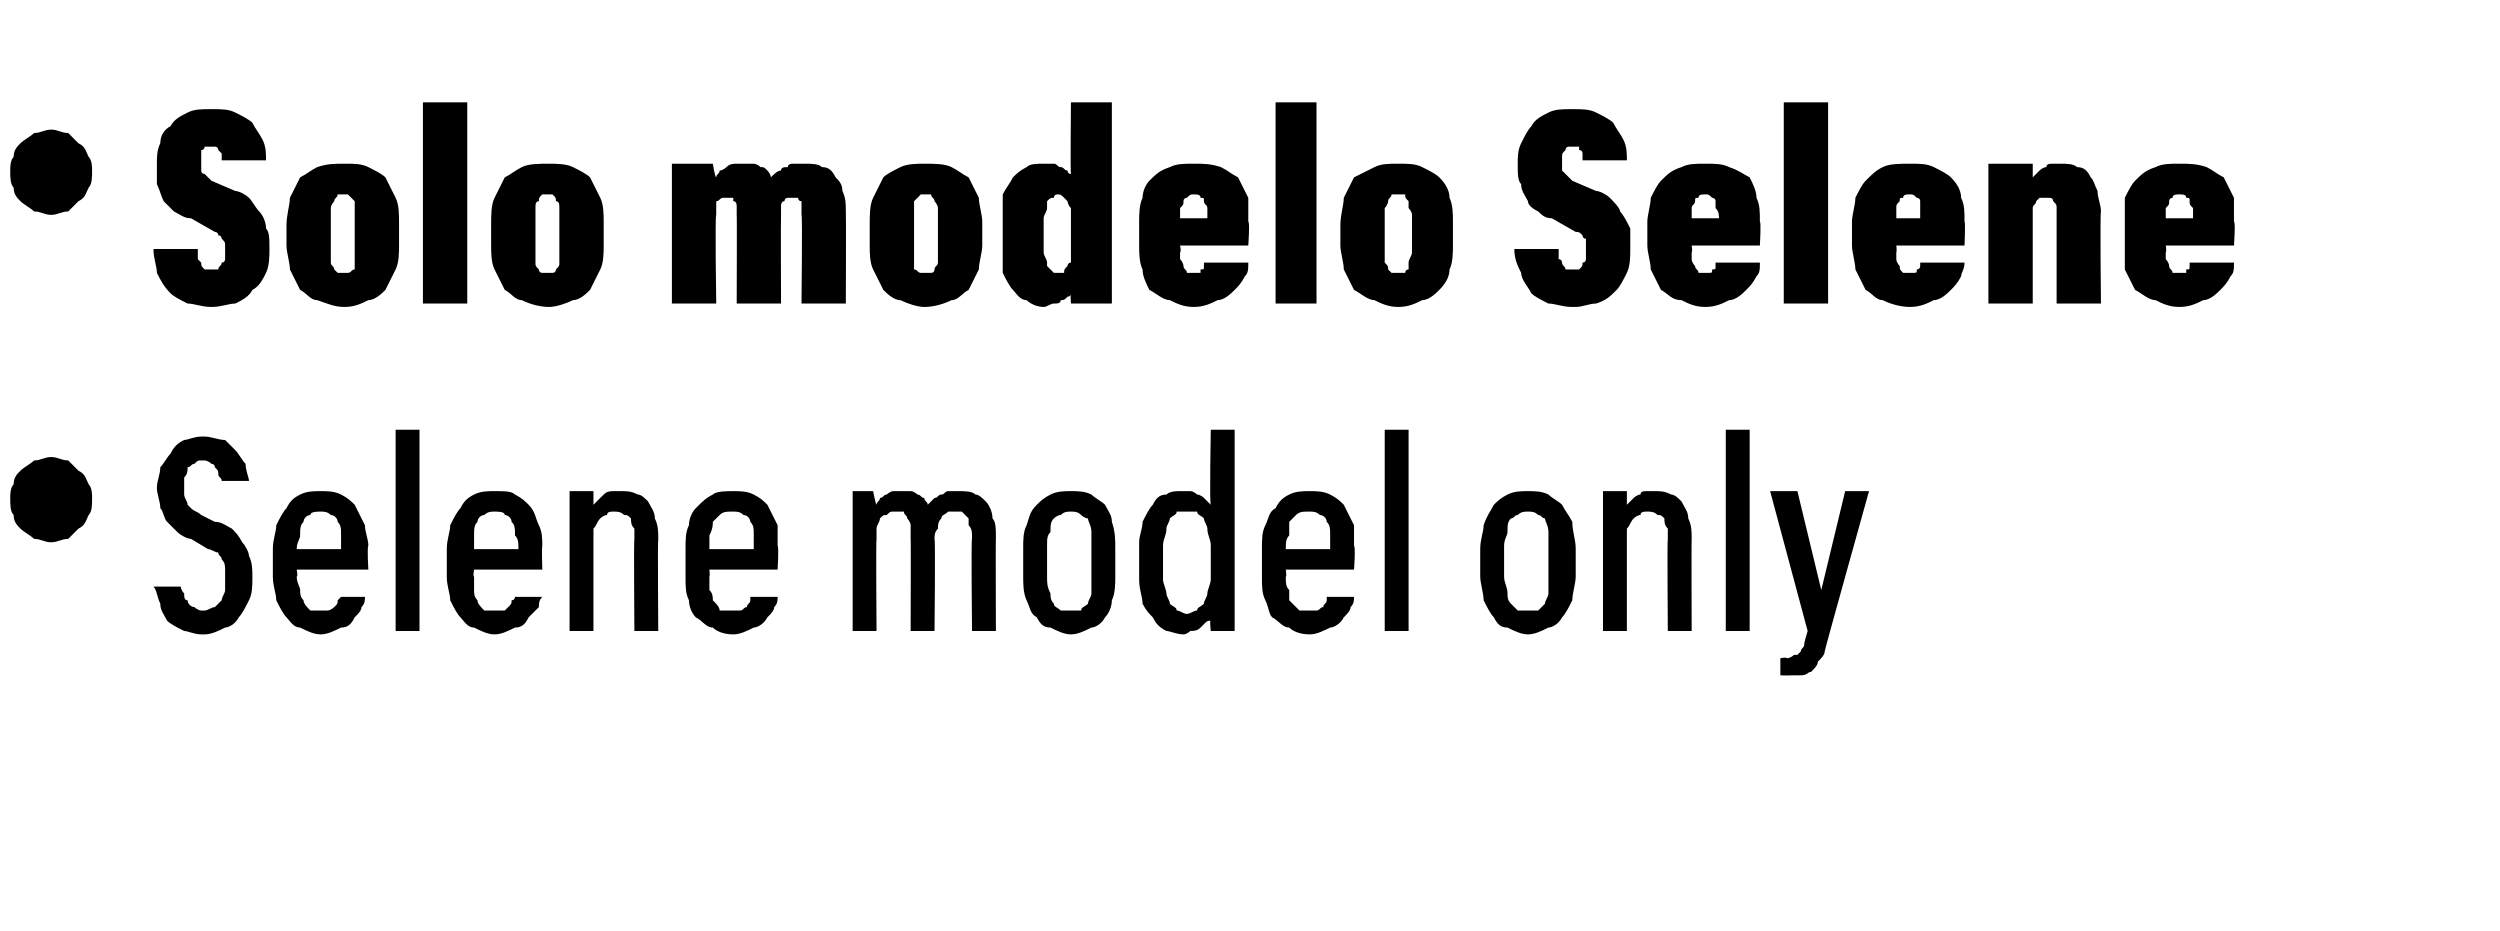 <?xml version="1.0" standalone="no"?>
<!DOCTYPE svg PUBLIC "-//W3C//DTD SVG 1.1//EN" "http://www.w3.org/Graphics/SVG/1.1/DTD/svg11.dtd">
<svg xmlns="http://www.w3.org/2000/svg" version="1.1" width="73.3px" height="27.3px" viewBox="0 -3 73.3 27.3" style="top:-3px">
  <desc>• Solo modelo Selene • Selene model only</desc>
  <defs/>
  <g id="Polygon469912">
    <path d="M 9.4 15.6 C 9.6 15.6 9.8 15.5 10 15.4 C 10.2 15.4 10.3 15.3 10.4 15.1 C 10.5 15 10.6 14.9 10.6 14.8 C 10.7 14.7 10.7 14.6 10.7 14.5 C 10.7 14.5 10 14.5 10 14.5 C 10 14.5 9.9 14.6 9.9 14.6 C 9.9 14.7 9.9 14.7 9.8 14.8 C 9.8 14.8 9.7 14.9 9.6 14.9 C 9.6 14.9 9.5 14.9 9.4 14.9 C 9.3 14.9 9.2 14.9 9.1 14.9 C 9 14.8 8.9 14.7 8.9 14.6 C 8.8 14.5 8.8 14.4 8.8 14.3 C 8.8 14.2 8.7 14.1 8.7 13.9 C 8.74 13.92 8.7 13.7 8.7 13.7 L 10.8 13.7 C 10.8 13.7 10.76 13.05 10.8 13 C 10.8 12.8 10.7 12.6 10.7 12.4 C 10.6 12.2 10.5 12 10.4 11.8 C 10.3 11.7 10.2 11.6 10 11.5 C 9.8 11.4 9.6 11.4 9.4 11.4 C 9.2 11.4 9 11.4 8.8 11.5 C 8.6 11.6 8.5 11.7 8.4 11.9 C 8.3 12 8.2 12.2 8.1 12.4 C 8.1 12.6 8 12.8 8 13.1 C 8 13.1 8 13.9 8 13.9 C 8 14.2 8.1 14.4 8.1 14.6 C 8.2 14.8 8.3 15 8.4 15.1 C 8.5 15.2 8.6 15.4 8.8 15.4 C 9 15.5 9.2 15.6 9.4 15.6 Z M 10 13.1 C 10 13.1 8.7 13.1 8.7 13.1 C 8.7 12.9 8.8 12.8 8.8 12.7 C 8.8 12.5 8.8 12.4 8.9 12.3 C 8.9 12.2 9 12.1 9.1 12.1 C 9.1 12 9.3 12 9.4 12 C 9.5 12 9.6 12 9.7 12.1 C 9.8 12.1 9.9 12.2 9.9 12.3 C 10 12.4 10 12.5 10 12.7 C 10 12.8 10 12.9 10 13.1 Z M 11.6 15.5 L 12.3 15.5 L 12.3 9.6 L 11.6 9.6 L 11.6 15.5 Z M 14.5 15.6 C 14.7 15.6 14.9 15.5 15.1 15.4 C 15.3 15.4 15.4 15.3 15.5 15.1 C 15.6 15 15.7 14.9 15.8 14.8 C 15.8 14.7 15.8 14.6 15.9 14.5 C 15.9 14.5 15.1 14.5 15.1 14.5 C 15.1 14.5 15.1 14.6 15 14.6 C 15 14.7 15 14.7 14.9 14.8 C 14.9 14.8 14.8 14.9 14.8 14.9 C 14.7 14.9 14.6 14.9 14.5 14.9 C 14.4 14.9 14.3 14.9 14.2 14.9 C 14.1 14.8 14 14.7 14 14.6 C 13.9 14.5 13.9 14.4 13.9 14.3 C 13.9 14.2 13.9 14.1 13.9 13.9 C 13.86 13.92 13.9 13.7 13.9 13.7 L 15.9 13.7 C 15.9 13.7 15.88 13.05 15.9 13 C 15.9 12.8 15.9 12.6 15.8 12.4 C 15.7 12.2 15.7 12 15.5 11.8 C 15.4 11.7 15.3 11.6 15.1 11.5 C 15 11.4 14.8 11.4 14.5 11.4 C 14.3 11.4 14.1 11.4 13.9 11.5 C 13.7 11.6 13.6 11.7 13.5 11.9 C 13.4 12 13.3 12.2 13.2 12.4 C 13.2 12.6 13.1 12.8 13.1 13.1 C 13.1 13.1 13.1 13.9 13.1 13.9 C 13.1 14.2 13.2 14.4 13.2 14.6 C 13.3 14.8 13.4 15 13.5 15.1 C 13.6 15.2 13.7 15.4 13.9 15.4 C 14.1 15.5 14.3 15.6 14.5 15.6 Z M 15.2 13.1 C 15.2 13.1 13.9 13.1 13.9 13.1 C 13.9 12.9 13.9 12.8 13.9 12.7 C 13.9 12.5 13.9 12.4 14 12.3 C 14 12.2 14.1 12.1 14.2 12.1 C 14.3 12 14.4 12 14.5 12 C 14.6 12 14.8 12 14.8 12.1 C 14.9 12.1 15 12.2 15 12.3 C 15.1 12.4 15.1 12.5 15.1 12.7 C 15.2 12.8 15.2 12.9 15.2 13.1 Z M 16.7 15.5 L 17.4 15.5 C 17.4 15.5 17.4 12.91 17.4 12.9 C 17.4 12.8 17.4 12.6 17.4 12.5 C 17.5 12.4 17.5 12.3 17.6 12.2 C 17.6 12.2 17.7 12.1 17.8 12.1 C 17.8 12 17.9 12 18 12 C 18.1 12 18.2 12 18.3 12.1 C 18.4 12.1 18.4 12.1 18.5 12.2 C 18.5 12.3 18.5 12.4 18.6 12.5 C 18.6 12.6 18.6 12.7 18.6 12.8 C 18.58 12.79 18.6 15.5 18.6 15.5 L 19.3 15.5 C 19.3 15.5 19.28 12.79 19.3 12.8 C 19.3 12.6 19.3 12.4 19.2 12.2 C 19.2 12 19.1 11.9 19 11.7 C 18.9 11.6 18.8 11.5 18.7 11.5 C 18.5 11.4 18.4 11.4 18.2 11.4 C 18.1 11.4 18 11.4 18 11.4 C 17.9 11.4 17.8 11.4 17.7 11.5 C 17.7 11.5 17.6 11.6 17.6 11.6 C 17.5 11.7 17.5 11.7 17.4 11.8 C 17.4 11.81 17.4 11.4 17.4 11.4 L 16.7 11.4 L 16.7 15.5 Z M 21.5 15.6 C 21.7 15.6 21.9 15.5 22.1 15.4 C 22.2 15.4 22.4 15.3 22.5 15.1 C 22.6 15 22.7 14.9 22.7 14.8 C 22.8 14.7 22.8 14.6 22.8 14.5 C 22.8 14.5 22 14.5 22 14.5 C 22 14.5 22 14.6 22 14.6 C 22 14.7 21.9 14.7 21.9 14.8 C 21.8 14.8 21.8 14.9 21.7 14.9 C 21.7 14.9 21.6 14.9 21.5 14.9 C 21.3 14.9 21.2 14.9 21.1 14.9 C 21.1 14.8 21 14.7 20.9 14.6 C 20.9 14.5 20.9 14.4 20.8 14.3 C 20.8 14.2 20.8 14.1 20.8 13.9 C 20.82 13.92 20.8 13.7 20.8 13.7 L 22.8 13.7 C 22.8 13.7 22.84 13.05 22.8 13 C 22.8 12.8 22.8 12.6 22.8 12.4 C 22.7 12.2 22.6 12 22.5 11.8 C 22.4 11.7 22.3 11.6 22.1 11.5 C 21.9 11.4 21.7 11.4 21.5 11.4 C 21.3 11.4 21 11.4 20.9 11.5 C 20.7 11.6 20.6 11.7 20.4 11.9 C 20.3 12 20.2 12.2 20.2 12.4 C 20.1 12.6 20.1 12.8 20.1 13.1 C 20.1 13.1 20.1 13.9 20.1 13.9 C 20.1 14.2 20.1 14.4 20.2 14.6 C 20.2 14.8 20.3 15 20.4 15.1 C 20.6 15.2 20.7 15.4 20.9 15.4 C 21 15.5 21.2 15.6 21.5 15.6 Z M 22.1 13.1 C 22.1 13.1 20.8 13.1 20.8 13.1 C 20.8 12.9 20.8 12.8 20.8 12.7 C 20.9 12.5 20.9 12.4 20.9 12.3 C 21 12.2 21.1 12.1 21.1 12.1 C 21.2 12 21.3 12 21.5 12 C 21.6 12 21.7 12 21.8 12.1 C 21.9 12.1 22 12.2 22 12.3 C 22.1 12.4 22.1 12.5 22.1 12.7 C 22.1 12.8 22.1 12.9 22.1 13.1 Z M 25 15.5 L 25.7 15.5 C 25.7 15.5 25.68 12.85 25.7 12.8 C 25.7 12.7 25.7 12.6 25.7 12.5 C 25.7 12.4 25.8 12.3 25.8 12.2 C 25.9 12.1 25.9 12.1 26 12.1 C 26.1 12 26.1 12 26.2 12 C 26.3 12 26.4 12 26.5 12 C 26.5 12.1 26.6 12.1 26.6 12.2 C 26.6 12.2 26.7 12.3 26.7 12.4 C 26.7 12.5 26.7 12.6 26.7 12.8 C 26.71 12.76 26.7 15.5 26.7 15.5 L 27.4 15.5 C 27.4 15.5 27.43 12.85 27.4 12.8 C 27.4 12.7 27.4 12.6 27.5 12.5 C 27.5 12.4 27.5 12.3 27.6 12.2 C 27.6 12.1 27.7 12.1 27.8 12 C 27.8 12 27.9 12 28 12 C 28.1 12 28.2 12 28.2 12 C 28.3 12.1 28.3 12.1 28.4 12.2 C 28.4 12.2 28.4 12.3 28.4 12.4 C 28.5 12.5 28.5 12.6 28.5 12.8 C 28.47 12.76 28.5 15.5 28.5 15.5 L 29.2 15.5 C 29.2 15.5 29.19 12.76 29.2 12.8 C 29.2 12.5 29.2 12.3 29.1 12.2 C 29.1 12 29 11.8 28.9 11.7 C 28.8 11.6 28.7 11.5 28.6 11.5 C 28.5 11.4 28.3 11.4 28.1 11.4 C 28 11.4 27.9 11.4 27.8 11.4 C 27.7 11.4 27.7 11.5 27.6 11.5 C 27.5 11.5 27.5 11.6 27.4 11.6 C 27.3 11.7 27.3 11.7 27.2 11.8 C 27.2 11.7 27.1 11.7 27.1 11.6 C 27 11.6 27 11.5 26.9 11.5 C 26.9 11.5 26.8 11.4 26.7 11.4 C 26.7 11.4 26.6 11.4 26.5 11.4 C 26.4 11.4 26.3 11.4 26.2 11.4 C 26.1 11.4 26 11.5 26 11.5 C 25.9 11.5 25.9 11.6 25.8 11.6 C 25.8 11.7 25.7 11.7 25.7 11.8 C 25.68 11.81 25.6 11.4 25.6 11.4 L 25 11.4 L 25 15.5 Z M 31.4 15.6 C 31.6 15.6 31.8 15.5 32 15.4 C 32.1 15.4 32.3 15.3 32.4 15.1 C 32.5 15 32.6 14.8 32.6 14.6 C 32.7 14.4 32.7 14.1 32.7 13.9 C 32.7 13.9 32.7 13.1 32.7 13.1 C 32.7 12.8 32.7 12.6 32.6 12.3 C 32.6 12.1 32.5 12 32.4 11.8 C 32.3 11.7 32.1 11.6 32 11.5 C 31.8 11.4 31.6 11.4 31.4 11.4 C 31.2 11.4 31 11.4 30.8 11.5 C 30.6 11.6 30.5 11.7 30.4 11.8 C 30.2 12 30.2 12.1 30.1 12.4 C 30 12.6 30 12.8 30 13.1 C 30 13.1 30 13.9 30 13.9 C 30 14.1 30 14.4 30.1 14.6 C 30.2 14.8 30.2 15 30.4 15.1 C 30.5 15.3 30.6 15.4 30.8 15.4 C 31 15.5 31.2 15.6 31.4 15.6 Z M 31.4 14.9 C 31.3 14.9 31.2 14.9 31.1 14.9 C 31 14.8 30.9 14.8 30.9 14.7 C 30.8 14.6 30.8 14.5 30.8 14.4 C 30.7 14.2 30.7 14.1 30.7 13.9 C 30.7 13.9 30.7 13 30.7 13 C 30.7 12.8 30.7 12.7 30.8 12.6 C 30.8 12.4 30.8 12.3 30.9 12.2 C 30.9 12.2 31 12.1 31.1 12.1 C 31.2 12 31.3 12 31.4 12 C 31.5 12 31.6 12 31.7 12.1 C 31.7 12.1 31.8 12.2 31.9 12.2 C 31.9 12.3 32 12.4 32 12.6 C 32 12.7 32 12.8 32 13 C 32 13 32 13.9 32 13.9 C 32 14.1 32 14.2 32 14.4 C 32 14.5 31.9 14.6 31.9 14.7 C 31.8 14.8 31.7 14.8 31.7 14.9 C 31.6 14.9 31.5 14.9 31.4 14.9 Z M 34.7 15.6 C 34.8 15.6 34.9 15.5 34.9 15.5 C 35 15.5 35.1 15.5 35.2 15.4 C 35.2 15.4 35.3 15.3 35.3 15.3 C 35.4 15.2 35.4 15.2 35.5 15.2 C 35.46 15.15 35.5 15.5 35.5 15.5 L 36.2 15.5 L 36.2 9.6 L 35.5 9.6 C 35.5 9.6 35.46 11.78 35.5 11.8 C 35.4 11.7 35.4 11.7 35.3 11.6 C 35.3 11.6 35.2 11.5 35.1 11.5 C 35.1 11.5 35 11.4 34.9 11.4 C 34.8 11.4 34.8 11.4 34.6 11.4 C 34.5 11.4 34.3 11.4 34.2 11.5 C 34 11.5 33.9 11.6 33.8 11.8 C 33.7 11.9 33.6 12.1 33.5 12.3 C 33.5 12.5 33.4 12.7 33.4 12.9 C 33.4 12.9 33.4 14 33.4 14 C 33.4 14.3 33.5 14.5 33.5 14.7 C 33.6 14.9 33.7 15 33.8 15.1 C 33.9 15.3 34 15.4 34.2 15.5 C 34.3 15.5 34.5 15.6 34.7 15.6 Z M 34.8 15 C 34.7 15 34.6 14.9 34.5 14.9 C 34.5 14.8 34.4 14.8 34.3 14.7 C 34.3 14.6 34.2 14.5 34.2 14.4 C 34.2 14.3 34.1 14.1 34.1 14 C 34.1 14 34.1 13 34.1 13 C 34.1 12.8 34.2 12.7 34.2 12.5 C 34.2 12.4 34.3 12.3 34.3 12.2 C 34.4 12.1 34.5 12.1 34.5 12 C 34.6 12 34.7 12 34.8 12 C 34.9 12 35 12 35.1 12 C 35.1 12.1 35.2 12.1 35.3 12.2 C 35.3 12.3 35.4 12.4 35.4 12.5 C 35.4 12.7 35.5 12.8 35.5 13 C 35.5 13 35.5 14 35.5 14 C 35.5 14.1 35.4 14.3 35.4 14.4 C 35.4 14.5 35.3 14.6 35.3 14.7 C 35.2 14.8 35.1 14.8 35.1 14.9 C 35 14.9 34.9 15 34.8 15 Z M 38.4 15.6 C 38.6 15.6 38.8 15.5 39 15.4 C 39.1 15.4 39.3 15.3 39.4 15.1 C 39.5 15 39.6 14.9 39.6 14.8 C 39.7 14.7 39.7 14.6 39.7 14.5 C 39.7 14.5 38.9 14.5 38.9 14.5 C 38.9 14.5 38.9 14.6 38.9 14.6 C 38.9 14.7 38.8 14.7 38.8 14.8 C 38.7 14.8 38.7 14.9 38.6 14.9 C 38.6 14.9 38.5 14.9 38.4 14.9 C 38.2 14.9 38.1 14.9 38.1 14.9 C 38 14.8 37.9 14.7 37.8 14.6 C 37.8 14.5 37.8 14.4 37.8 14.3 C 37.7 14.2 37.7 14.1 37.7 13.9 C 37.73 13.92 37.7 13.7 37.7 13.7 L 39.7 13.7 C 39.7 13.7 39.75 13.05 39.7 13 C 39.7 12.8 39.7 12.6 39.7 12.4 C 39.6 12.2 39.5 12 39.4 11.8 C 39.3 11.7 39.2 11.6 39 11.5 C 38.8 11.4 38.6 11.4 38.4 11.4 C 38.2 11.4 38 11.4 37.8 11.5 C 37.6 11.6 37.5 11.7 37.4 11.9 C 37.2 12 37.2 12.2 37.1 12.4 C 37 12.6 37 12.8 37 13.1 C 37 13.1 37 13.9 37 13.9 C 37 14.2 37 14.4 37.1 14.6 C 37.2 14.8 37.2 15 37.3 15.1 C 37.5 15.2 37.6 15.4 37.8 15.4 C 37.9 15.5 38.1 15.6 38.4 15.6 Z M 39 13.1 C 39 13.1 37.7 13.1 37.7 13.1 C 37.7 12.9 37.7 12.8 37.8 12.7 C 37.8 12.5 37.8 12.4 37.8 12.3 C 37.9 12.2 38 12.1 38 12.1 C 38.1 12 38.2 12 38.4 12 C 38.5 12 38.6 12 38.7 12.1 C 38.8 12.1 38.9 12.2 38.9 12.3 C 39 12.4 39 12.5 39 12.7 C 39 12.8 39 12.9 39 13.1 Z M 40.6 15.5 L 41.3 15.5 L 41.3 9.6 L 40.6 9.6 L 40.6 15.5 Z M 44.8 15.6 C 45 15.6 45.2 15.5 45.4 15.4 C 45.5 15.4 45.7 15.3 45.8 15.1 C 45.9 15 46 14.8 46.1 14.6 C 46.1 14.4 46.2 14.1 46.2 13.9 C 46.2 13.9 46.2 13.1 46.2 13.1 C 46.2 12.8 46.1 12.6 46.1 12.3 C 46 12.1 45.9 12 45.8 11.8 C 45.7 11.7 45.5 11.6 45.4 11.5 C 45.2 11.4 45 11.4 44.8 11.4 C 44.6 11.4 44.4 11.4 44.2 11.5 C 44 11.6 43.9 11.7 43.8 11.8 C 43.7 12 43.6 12.1 43.5 12.4 C 43.5 12.6 43.4 12.8 43.4 13.1 C 43.4 13.1 43.4 13.9 43.4 13.9 C 43.4 14.1 43.5 14.4 43.5 14.6 C 43.6 14.8 43.7 15 43.8 15.1 C 43.9 15.3 44 15.4 44.2 15.4 C 44.4 15.5 44.6 15.6 44.8 15.6 Z M 44.8 14.9 C 44.7 14.9 44.6 14.9 44.5 14.9 C 44.4 14.8 44.4 14.8 44.3 14.7 C 44.2 14.6 44.2 14.5 44.2 14.4 C 44.2 14.2 44.1 14.1 44.1 13.9 C 44.1 13.9 44.1 13 44.1 13 C 44.1 12.8 44.2 12.7 44.2 12.6 C 44.2 12.4 44.2 12.3 44.3 12.2 C 44.4 12.2 44.4 12.1 44.5 12.1 C 44.6 12 44.7 12 44.8 12 C 44.9 12 45 12 45.1 12.1 C 45.2 12.1 45.2 12.2 45.3 12.2 C 45.3 12.3 45.4 12.4 45.4 12.6 C 45.4 12.7 45.4 12.8 45.4 13 C 45.4 13 45.4 13.9 45.4 13.9 C 45.4 14.1 45.4 14.2 45.4 14.4 C 45.4 14.5 45.3 14.6 45.3 14.7 C 45.2 14.8 45.2 14.8 45.1 14.9 C 45 14.9 44.9 14.9 44.8 14.9 Z M 47 15.5 L 47.7 15.5 C 47.7 15.5 47.7 12.91 47.7 12.9 C 47.7 12.8 47.7 12.6 47.7 12.5 C 47.8 12.4 47.8 12.3 47.9 12.2 C 47.9 12.2 48 12.1 48.1 12.1 C 48.1 12 48.2 12 48.3 12 C 48.4 12 48.5 12 48.6 12.1 C 48.7 12.1 48.7 12.1 48.8 12.2 C 48.8 12.3 48.8 12.4 48.9 12.5 C 48.9 12.6 48.9 12.7 48.9 12.8 C 48.88 12.79 48.9 15.5 48.9 15.5 L 49.6 15.5 C 49.6 15.5 49.59 12.79 49.6 12.8 C 49.6 12.6 49.6 12.4 49.5 12.2 C 49.5 12 49.4 11.9 49.3 11.7 C 49.2 11.6 49.1 11.5 49 11.5 C 48.8 11.4 48.7 11.4 48.5 11.4 C 48.4 11.4 48.3 11.4 48.3 11.4 C 48.2 11.4 48.1 11.4 48.1 11.5 C 48 11.5 47.9 11.6 47.9 11.6 C 47.8 11.7 47.8 11.7 47.7 11.8 C 47.7 11.81 47.7 11.4 47.7 11.4 L 47 11.4 L 47 15.5 Z M 50.6 15.5 L 51.3 15.5 L 51.3 9.6 L 50.6 9.6 L 50.6 15.5 Z M 52.2 16.8 C 52.2 16.8 52.48 16.81 52.5 16.8 C 52.6 16.8 52.7 16.8 52.8 16.8 C 53 16.8 53 16.7 53.1 16.7 C 53.2 16.6 53.3 16.5 53.3 16.4 C 53.4 16.3 53.5 16.2 53.5 16.1 C 53.5 16.05 54.8 11.4 54.8 11.4 L 54.1 11.4 L 53.4 14.3 L 52.7 11.4 L 51.9 11.4 L 53 15.5 C 53 15.5 52.88 15.9 52.9 15.9 C 52.9 16 52.8 16 52.8 16.1 C 52.8 16.1 52.7 16.2 52.7 16.2 C 52.7 16.2 52.6 16.2 52.6 16.2 C 52.5 16.3 52.4 16.3 52.4 16.3 C 52.36 16.26 52.2 16.3 52.2 16.3 L 52.2 16.8 Z " stroke="none" fill="#000"/>
  </g>
  <g id="Polygon469911">
    <path d="M 1.5 12.9 C 1.7 12.9 1.8 12.8 2 12.8 C 2.1 12.7 2.2 12.6 2.3 12.5 C 2.5 12.4 2.5 12.3 2.6 12.1 C 2.7 12 2.7 11.8 2.7 11.6 C 2.7 11.5 2.7 11.3 2.6 11.2 C 2.5 11 2.5 10.9 2.3 10.8 C 2.2 10.7 2.1 10.6 2 10.5 C 1.8 10.5 1.7 10.4 1.5 10.4 C 1.3 10.4 1.2 10.5 1 10.5 C 0.9 10.6 0.7 10.7 0.6 10.8 C 0.5 10.9 0.4 11 0.4 11.2 C 0.3 11.3 0.3 11.5 0.3 11.6 C 0.3 11.8 0.3 12 0.4 12.1 C 0.4 12.3 0.5 12.4 0.6 12.5 C 0.7 12.6 0.9 12.7 1 12.8 C 1.2 12.8 1.3 12.9 1.5 12.9 Z M 5.9 15.6 C 5.9 15.6 6 15.6 6 15.6 C 6.2 15.6 6.4 15.5 6.6 15.4 C 6.7 15.4 6.9 15.3 7 15.1 C 7.1 15 7.2 14.8 7.3 14.6 C 7.4 14.4 7.4 14.2 7.4 13.9 C 7.4 13.7 7.4 13.5 7.3 13.3 C 7.3 13.2 7.2 13 7.1 12.9 C 7 12.7 6.9 12.6 6.8 12.5 C 6.6 12.4 6.5 12.3 6.3 12.3 C 6.3 12.3 5.9 12.1 5.9 12.1 C 5.8 12 5.7 12 5.6 11.9 C 5.6 11.9 5.5 11.8 5.5 11.8 C 5.5 11.7 5.4 11.6 5.4 11.5 C 5.4 11.5 5.4 11.4 5.4 11.3 C 5.4 11.2 5.4 11.1 5.4 11 C 5.5 10.9 5.5 10.8 5.5 10.7 C 5.6 10.7 5.6 10.6 5.7 10.6 C 5.8 10.5 5.8 10.5 5.9 10.5 C 5.9 10.5 6 10.5 6 10.5 C 6 10.5 6.1 10.5 6.2 10.6 C 6.2 10.6 6.3 10.6 6.3 10.7 C 6.4 10.8 6.4 10.8 6.4 10.9 C 6.4 11 6.5 11 6.5 11.1 C 6.5 11.1 7.3 11.1 7.3 11.1 C 7.3 11 7.2 10.8 7.2 10.6 C 7.1 10.5 7 10.3 6.9 10.2 C 6.8 10.1 6.7 10 6.6 9.9 C 6.4 9.9 6.2 9.8 6 9.8 C 6 9.8 5.9 9.8 5.9 9.8 C 5.7 9.8 5.5 9.9 5.4 9.9 C 5.2 10 5.1 10.1 5 10.3 C 4.9 10.4 4.8 10.6 4.7 10.7 C 4.7 10.9 4.6 11.1 4.6 11.3 C 4.6 11.5 4.7 11.7 4.7 11.9 C 4.8 12 4.8 12.2 4.9 12.3 C 5 12.4 5.1 12.5 5.2 12.6 C 5.3 12.7 5.5 12.8 5.6 12.8 C 5.6 12.8 6.1 13.1 6.1 13.1 C 6.2 13.1 6.3 13.2 6.4 13.2 C 6.4 13.3 6.5 13.3 6.5 13.4 C 6.6 13.5 6.6 13.6 6.6 13.7 C 6.6 13.8 6.6 13.9 6.6 14 C 6.6 14.1 6.6 14.2 6.6 14.3 C 6.6 14.4 6.5 14.5 6.5 14.6 C 6.4 14.7 6.4 14.7 6.3 14.8 C 6.2 14.8 6.1 14.9 6 14.9 C 6 14.9 5.9 14.9 5.9 14.9 C 5.8 14.9 5.7 14.8 5.7 14.8 C 5.6 14.8 5.5 14.7 5.5 14.6 C 5.4 14.6 5.4 14.5 5.4 14.4 C 5.3 14.3 5.3 14.2 5.3 14.2 C 5.3 14.2 4.5 14.2 4.5 14.2 C 4.6 14.3 4.6 14.5 4.7 14.7 C 4.7 14.9 4.8 15 4.9 15.2 C 5 15.3 5.2 15.4 5.4 15.5 C 5.5 15.5 5.7 15.6 5.9 15.6 Z " stroke="none" fill="#000"/>
  </g>
  <g id="Polygon469910">
    <path d="M 6.2 6 C 6.2 6 6.2 6 6.2 6 C 6.5 6 6.7 5.9 6.9 5.9 C 7.1 5.8 7.3 5.7 7.4 5.5 C 7.6 5.4 7.7 5.2 7.8 5 C 7.9 4.8 7.9 4.5 7.9 4.3 C 7.9 4 7.9 3.8 7.8 3.7 C 7.8 3.5 7.7 3.3 7.6 3.2 C 7.5 3.1 7.4 2.9 7.3 2.8 C 7.2 2.7 7 2.6 6.9 2.6 C 6.9 2.6 6.2 2.3 6.2 2.3 C 6.1 2.2 6.1 2.2 6 2.1 C 6 2.1 5.9 2.1 5.9 2 C 5.9 2 5.9 1.9 5.9 1.9 C 5.9 1.8 5.9 1.8 5.9 1.7 C 5.9 1.7 5.9 1.6 5.9 1.6 C 5.9 1.5 5.9 1.5 5.9 1.4 C 6 1.4 6 1.3 6 1.3 C 6.1 1.3 6.1 1.3 6.2 1.3 C 6.2 1.3 6.2 1.3 6.2 1.3 C 6.3 1.3 6.3 1.3 6.3 1.3 C 6.4 1.3 6.4 1.4 6.4 1.4 C 6.4 1.4 6.5 1.5 6.5 1.5 C 6.5 1.6 6.5 1.7 6.5 1.7 C 6.5 1.7 7.8 1.7 7.8 1.7 C 7.8 1.5 7.8 1.3 7.7 1.1 C 7.6 0.9 7.5 0.8 7.4 0.6 C 7.3 0.5 7.1 0.4 6.9 0.3 C 6.7 0.2 6.5 0.2 6.2 0.2 C 6.2 0.2 6.2 0.2 6.2 0.2 C 5.9 0.2 5.7 0.2 5.5 0.3 C 5.3 0.4 5.1 0.5 5 0.7 C 4.8 0.8 4.7 1 4.7 1.2 C 4.6 1.4 4.6 1.6 4.6 1.8 C 4.6 2.1 4.6 2.3 4.6 2.4 C 4.7 2.6 4.7 2.7 4.8 2.9 C 4.9 3 5 3.1 5.1 3.2 C 5.3 3.3 5.4 3.4 5.6 3.4 C 5.6 3.4 6.3 3.8 6.3 3.8 C 6.3 3.8 6.4 3.8 6.4 3.9 C 6.5 3.9 6.5 4 6.5 4 C 6.6 4.1 6.6 4.1 6.6 4.2 C 6.6 4.2 6.6 4.3 6.6 4.4 C 6.6 4.5 6.6 4.5 6.6 4.6 C 6.6 4.6 6.6 4.7 6.5 4.7 C 6.5 4.8 6.4 4.8 6.4 4.9 C 6.3 4.9 6.3 4.9 6.2 4.9 C 6.2 4.9 6.2 4.9 6.2 4.9 C 6.1 4.9 6 4.9 6 4.9 C 5.9 4.8 5.9 4.8 5.9 4.7 C 5.9 4.7 5.8 4.6 5.8 4.6 C 5.8 4.5 5.8 4.4 5.8 4.3 C 5.8 4.3 4.5 4.3 4.5 4.3 C 4.5 4.6 4.6 4.8 4.6 5 C 4.7 5.2 4.8 5.4 5 5.6 C 5.1 5.7 5.3 5.8 5.5 5.9 C 5.7 5.9 5.9 6 6.2 6 Z M 10.1 6 C 10.4 6 10.6 5.9 10.8 5.8 C 11 5.8 11.2 5.6 11.3 5.5 C 11.4 5.3 11.5 5.1 11.6 4.9 C 11.7 4.7 11.7 4.4 11.7 4.2 C 11.7 4.2 11.7 3.5 11.7 3.5 C 11.7 3.3 11.7 3 11.6 2.8 C 11.5 2.6 11.4 2.4 11.3 2.2 C 11.2 2.1 11 2 10.8 1.9 C 10.6 1.8 10.4 1.8 10.1 1.8 C 9.8 1.8 9.6 1.8 9.3 1.9 C 9.1 2 9 2.1 8.8 2.2 C 8.7 2.4 8.6 2.6 8.5 2.8 C 8.5 3 8.4 3.3 8.4 3.6 C 8.4 3.6 8.4 4.2 8.4 4.2 C 8.4 4.4 8.5 4.7 8.5 4.9 C 8.6 5.1 8.7 5.3 8.8 5.5 C 9 5.6 9.1 5.8 9.3 5.8 C 9.6 5.9 9.8 6 10.1 6 Z M 10.1 5 C 10 5 9.9 5 9.9 5 C 9.9 5 9.8 4.9 9.8 4.9 C 9.8 4.8 9.7 4.8 9.7 4.7 C 9.7 4.6 9.7 4.5 9.7 4.4 C 9.7 4.4 9.7 3.3 9.7 3.3 C 9.7 3.2 9.7 3.1 9.7 3.1 C 9.7 3 9.8 2.9 9.8 2.9 C 9.8 2.8 9.9 2.8 9.9 2.7 C 9.9 2.7 10 2.7 10.1 2.7 C 10.1 2.7 10.2 2.7 10.2 2.7 C 10.3 2.8 10.3 2.8 10.4 2.9 C 10.4 2.9 10.4 3 10.4 3.1 C 10.4 3.1 10.4 3.2 10.4 3.3 C 10.4 3.3 10.4 4.4 10.4 4.4 C 10.4 4.5 10.4 4.6 10.4 4.7 C 10.4 4.8 10.4 4.8 10.4 4.9 C 10.3 4.9 10.3 5 10.2 5 C 10.2 5 10.1 5 10.1 5 Z M 12.4 5.9 L 13.7 5.9 L 13.7 0 L 12.4 0 L 12.4 5.9 Z M 16.1 6 C 16.3 6 16.6 5.9 16.8 5.8 C 17 5.8 17.2 5.6 17.3 5.5 C 17.4 5.3 17.5 5.1 17.6 4.9 C 17.7 4.7 17.7 4.4 17.7 4.2 C 17.7 4.2 17.7 3.5 17.7 3.5 C 17.7 3.3 17.7 3 17.6 2.8 C 17.5 2.6 17.4 2.4 17.3 2.2 C 17.2 2.1 17 2 16.8 1.9 C 16.6 1.8 16.3 1.8 16.1 1.8 C 15.8 1.8 15.5 1.8 15.3 1.9 C 15.1 2 15 2.1 14.8 2.2 C 14.7 2.4 14.6 2.6 14.5 2.8 C 14.4 3 14.4 3.3 14.4 3.6 C 14.4 3.6 14.4 4.2 14.4 4.2 C 14.4 4.4 14.4 4.7 14.5 4.9 C 14.6 5.1 14.7 5.3 14.8 5.5 C 15 5.6 15.1 5.8 15.3 5.8 C 15.5 5.9 15.8 6 16.1 6 Z M 16.1 5 C 16 5 15.9 5 15.9 5 C 15.8 5 15.8 4.9 15.8 4.9 C 15.7 4.8 15.7 4.8 15.7 4.7 C 15.7 4.6 15.7 4.5 15.7 4.4 C 15.7 4.4 15.7 3.3 15.7 3.3 C 15.7 3.2 15.7 3.1 15.7 3.1 C 15.7 3 15.7 2.9 15.8 2.9 C 15.8 2.8 15.8 2.8 15.9 2.7 C 15.9 2.7 16 2.7 16.1 2.7 C 16.1 2.7 16.2 2.7 16.2 2.7 C 16.3 2.8 16.3 2.8 16.3 2.9 C 16.4 2.9 16.4 3 16.4 3.1 C 16.4 3.1 16.4 3.2 16.4 3.3 C 16.4 3.3 16.4 4.4 16.4 4.4 C 16.4 4.5 16.4 4.6 16.4 4.7 C 16.4 4.8 16.4 4.8 16.3 4.9 C 16.3 4.9 16.3 5 16.2 5 C 16.2 5 16.1 5 16.1 5 Z M 19.7 5.9 L 21 5.9 C 21 5.9 20.96 3.31 21 3.3 C 21 3.2 21 3.1 21 3.1 C 21 3 21 2.9 21 2.9 C 21.1 2.9 21.1 2.8 21.2 2.8 C 21.2 2.8 21.2 2.8 21.3 2.8 C 21.4 2.8 21.4 2.8 21.5 2.8 C 21.5 2.8 21.5 2.9 21.5 2.9 C 21.6 2.9 21.6 3 21.6 3.1 C 21.6 3.1 21.6 3.2 21.6 3.3 C 21.61 3.27 21.6 5.9 21.6 5.9 L 22.9 5.9 C 22.9 5.9 22.89 3.31 22.9 3.3 C 22.9 3.2 22.9 3.1 22.9 3.1 C 22.9 3 22.9 2.9 23 2.9 C 23 2.9 23 2.8 23.1 2.8 C 23.1 2.8 23.2 2.8 23.2 2.8 C 23.3 2.8 23.3 2.8 23.4 2.8 C 23.4 2.8 23.4 2.9 23.5 2.9 C 23.5 2.9 23.5 3 23.5 3.1 C 23.5 3.1 23.5 3.2 23.5 3.3 C 23.53 3.27 23.5 5.9 23.5 5.9 L 24.8 5.9 C 24.8 5.9 24.81 3.25 24.8 3.2 C 24.8 3 24.8 2.8 24.7 2.6 C 24.7 2.4 24.6 2.3 24.5 2.2 C 24.4 2 24.3 1.9 24.1 1.9 C 24 1.8 23.8 1.8 23.6 1.8 C 23.5 1.8 23.4 1.8 23.3 1.8 C 23.2 1.8 23.1 1.8 23.1 1.9 C 23 1.9 22.9 1.9 22.9 2 C 22.8 2 22.7 2.1 22.6 2.2 C 22.6 2.1 22.5 2 22.5 2 C 22.4 1.9 22.4 1.9 22.3 1.9 C 22.2 1.8 22.1 1.8 22.1 1.8 C 22 1.8 21.9 1.8 21.8 1.8 C 21.7 1.8 21.6 1.8 21.6 1.8 C 21.5 1.8 21.4 1.8 21.3 1.9 C 21.3 1.9 21.2 2 21.1 2 C 21.1 2.1 21 2.1 21 2.2 C 20.96 2.19 20.9 1.8 20.9 1.8 L 19.7 1.8 L 19.7 5.9 Z M 27.1 6 C 27.4 6 27.7 5.9 27.9 5.8 C 28.1 5.8 28.2 5.6 28.4 5.5 C 28.5 5.3 28.6 5.1 28.7 4.9 C 28.7 4.7 28.8 4.4 28.8 4.2 C 28.8 4.2 28.8 3.5 28.8 3.5 C 28.8 3.3 28.7 3 28.7 2.8 C 28.6 2.6 28.5 2.4 28.4 2.2 C 28.2 2.1 28.1 2 27.9 1.9 C 27.7 1.8 27.4 1.8 27.1 1.8 C 26.9 1.8 26.6 1.8 26.4 1.9 C 26.2 2 26 2.1 25.9 2.2 C 25.8 2.4 25.7 2.6 25.6 2.8 C 25.5 3 25.5 3.3 25.5 3.6 C 25.5 3.6 25.5 4.2 25.5 4.2 C 25.5 4.4 25.5 4.7 25.6 4.9 C 25.7 5.1 25.8 5.3 25.9 5.5 C 26 5.6 26.2 5.8 26.4 5.8 C 26.6 5.9 26.9 6 27.1 6 Z M 27.1 5 C 27.1 5 27 5 27 5 C 26.9 5 26.9 4.9 26.8 4.9 C 26.8 4.8 26.8 4.8 26.8 4.7 C 26.8 4.6 26.8 4.5 26.8 4.4 C 26.8 4.4 26.8 3.3 26.8 3.3 C 26.8 3.2 26.8 3.1 26.8 3.1 C 26.8 3 26.8 2.9 26.8 2.9 C 26.9 2.8 26.9 2.8 27 2.7 C 27 2.7 27.1 2.7 27.1 2.7 C 27.2 2.7 27.3 2.7 27.3 2.7 C 27.3 2.8 27.4 2.8 27.4 2.9 C 27.4 2.9 27.5 3 27.5 3.1 C 27.5 3.1 27.5 3.2 27.5 3.3 C 27.5 3.3 27.5 4.4 27.5 4.4 C 27.5 4.5 27.5 4.6 27.5 4.7 C 27.5 4.8 27.4 4.8 27.4 4.9 C 27.4 4.9 27.4 5 27.3 5 C 27.3 5 27.2 5 27.1 5 Z M 30.6 6 C 30.7 6 30.8 5.9 30.9 5.9 C 31 5.9 31.1 5.9 31.1 5.8 C 31.2 5.8 31.2 5.8 31.3 5.7 C 31.3 5.7 31.4 5.7 31.4 5.6 C 31.38 5.62 31.4 5.9 31.4 5.9 L 32.6 5.9 L 32.6 0 L 31.4 0 C 31.4 0 31.38 2.11 31.4 2.1 C 31.3 2.1 31.3 2 31.3 2 C 31.2 2 31.2 1.9 31.1 1.9 C 31 1.9 31 1.8 30.9 1.8 C 30.8 1.8 30.7 1.8 30.6 1.8 C 30.4 1.8 30.2 1.8 30.1 1.9 C 29.9 2 29.8 2.1 29.7 2.2 C 29.6 2.4 29.5 2.5 29.4 2.7 C 29.4 2.9 29.4 3.1 29.4 3.4 C 29.4 3.4 29.4 4.4 29.4 4.4 C 29.4 4.6 29.4 4.8 29.4 5 C 29.5 5.2 29.6 5.4 29.7 5.5 C 29.8 5.6 29.9 5.8 30.1 5.8 C 30.2 5.9 30.4 6 30.6 6 Z M 31 5 C 31 5 30.9 5 30.9 5 C 30.8 4.9 30.8 4.9 30.7 4.8 C 30.7 4.8 30.7 4.7 30.7 4.7 C 30.7 4.6 30.6 4.5 30.6 4.4 C 30.6 4.4 30.6 3.4 30.6 3.4 C 30.6 3.3 30.7 3.2 30.7 3.1 C 30.7 3 30.7 2.9 30.7 2.9 C 30.8 2.8 30.8 2.8 30.9 2.8 C 30.9 2.7 31 2.7 31 2.7 C 31.1 2.7 31.1 2.7 31.2 2.8 C 31.2 2.8 31.2 2.8 31.3 2.9 C 31.3 2.9 31.3 3 31.4 3.1 C 31.4 3.2 31.4 3.3 31.4 3.4 C 31.4 3.4 31.4 4.4 31.4 4.4 C 31.4 4.5 31.4 4.6 31.4 4.7 C 31.3 4.7 31.3 4.8 31.3 4.8 C 31.2 4.9 31.2 4.9 31.2 5 C 31.1 5 31.1 5 31 5 Z M 35 6 C 35.3 6 35.5 5.9 35.7 5.8 C 35.9 5.8 36.1 5.6 36.2 5.5 C 36.3 5.4 36.4 5.3 36.5 5.1 C 36.6 5 36.6 4.9 36.6 4.7 C 36.6 4.7 35.3 4.7 35.3 4.7 C 35.3 4.8 35.3 4.8 35.3 4.8 C 35.3 4.9 35.3 4.9 35.2 4.9 C 35.2 5 35.2 5 35.2 5 C 35.1 5 35.1 5 35 5 C 34.9 5 34.9 5 34.8 5 C 34.8 4.9 34.7 4.9 34.7 4.8 C 34.7 4.8 34.7 4.7 34.6 4.6 C 34.6 4.5 34.6 4.5 34.6 4.4 C 34.64 4.36 34.6 4.2 34.6 4.2 L 36.6 4.2 C 36.6 4.2 36.65 3.5 36.6 3.5 C 36.6 3.2 36.6 3 36.6 2.8 C 36.5 2.6 36.4 2.4 36.3 2.2 C 36.1 2.1 36 2 35.8 1.9 C 35.5 1.8 35.3 1.8 35 1.8 C 34.7 1.8 34.5 1.8 34.3 1.9 C 34 2 33.9 2.1 33.7 2.3 C 33.6 2.4 33.5 2.6 33.5 2.8 C 33.4 3 33.4 3.3 33.4 3.5 C 33.4 3.5 33.4 4.2 33.4 4.2 C 33.4 4.4 33.4 4.7 33.5 4.9 C 33.5 5.1 33.6 5.3 33.7 5.5 C 33.9 5.6 34.1 5.8 34.3 5.8 C 34.5 5.9 34.7 6 35 6 Z M 35.4 3.4 C 35.4 3.4 34.6 3.4 34.6 3.4 C 34.6 3.3 34.6 3.2 34.6 3.1 C 34.7 3 34.7 3 34.7 2.9 C 34.7 2.8 34.8 2.8 34.8 2.8 C 34.9 2.7 34.9 2.7 35 2.7 C 35.1 2.7 35.2 2.7 35.2 2.8 C 35.3 2.8 35.3 2.8 35.3 2.9 C 35.3 3 35.4 3 35.4 3.1 C 35.4 3.2 35.4 3.3 35.4 3.4 Z M 37.4 5.9 L 38.6 5.9 L 38.6 0 L 37.4 0 L 37.4 5.9 Z M 41 6 C 41.3 6 41.5 5.9 41.7 5.8 C 41.9 5.8 42.1 5.6 42.2 5.5 C 42.4 5.3 42.5 5.1 42.5 4.9 C 42.6 4.7 42.6 4.4 42.6 4.2 C 42.6 4.2 42.6 3.5 42.6 3.5 C 42.6 3.3 42.6 3 42.5 2.8 C 42.5 2.6 42.4 2.4 42.2 2.2 C 42.1 2.1 41.9 2 41.7 1.9 C 41.5 1.8 41.3 1.8 41 1.8 C 40.7 1.8 40.5 1.8 40.3 1.9 C 40.1 2 39.9 2.1 39.7 2.2 C 39.6 2.4 39.5 2.6 39.4 2.8 C 39.4 3 39.3 3.3 39.3 3.6 C 39.3 3.6 39.3 4.2 39.3 4.2 C 39.3 4.4 39.4 4.7 39.4 4.9 C 39.5 5.1 39.6 5.3 39.7 5.5 C 39.9 5.6 40.1 5.8 40.3 5.8 C 40.5 5.9 40.7 6 41 6 Z M 41 5 C 40.9 5 40.9 5 40.8 5 C 40.8 5 40.7 4.9 40.7 4.9 C 40.7 4.8 40.7 4.8 40.6 4.7 C 40.6 4.6 40.6 4.5 40.6 4.4 C 40.6 4.4 40.6 3.3 40.6 3.3 C 40.6 3.2 40.6 3.1 40.6 3.1 C 40.7 3 40.7 2.9 40.7 2.9 C 40.7 2.8 40.8 2.8 40.8 2.7 C 40.9 2.7 40.9 2.7 41 2.7 C 41.1 2.7 41.1 2.7 41.2 2.7 C 41.2 2.8 41.2 2.8 41.3 2.9 C 41.3 2.9 41.3 3 41.3 3.1 C 41.3 3.1 41.4 3.2 41.4 3.3 C 41.4 3.3 41.4 4.4 41.4 4.4 C 41.4 4.5 41.3 4.6 41.3 4.7 C 41.3 4.8 41.3 4.8 41.3 4.9 C 41.2 4.9 41.2 5 41.2 5 C 41.1 5 41.1 5 41 5 Z M 46.1 6 C 46.1 6 46.2 6 46.2 6 C 46.4 6 46.6 5.9 46.8 5.9 C 47.1 5.8 47.2 5.7 47.4 5.5 C 47.5 5.4 47.6 5.2 47.7 5 C 47.8 4.8 47.8 4.5 47.8 4.3 C 47.8 4 47.8 3.8 47.8 3.7 C 47.7 3.5 47.6 3.3 47.5 3.2 C 47.5 3.1 47.3 2.9 47.2 2.8 C 47.1 2.7 46.9 2.6 46.8 2.6 C 46.8 2.6 46.1 2.3 46.1 2.3 C 46 2.2 46 2.2 45.9 2.1 C 45.9 2.1 45.9 2.1 45.8 2 C 45.8 2 45.8 1.9 45.8 1.9 C 45.8 1.8 45.8 1.8 45.8 1.7 C 45.8 1.7 45.8 1.6 45.8 1.6 C 45.8 1.5 45.8 1.5 45.9 1.4 C 45.9 1.4 45.9 1.3 46 1.3 C 46 1.3 46 1.3 46.1 1.3 C 46.1 1.3 46.1 1.3 46.1 1.3 C 46.2 1.3 46.2 1.3 46.3 1.3 C 46.3 1.3 46.3 1.4 46.3 1.4 C 46.4 1.4 46.4 1.5 46.4 1.5 C 46.4 1.6 46.4 1.7 46.4 1.7 C 46.4 1.7 47.7 1.7 47.7 1.7 C 47.7 1.5 47.7 1.3 47.6 1.1 C 47.5 0.9 47.4 0.8 47.3 0.6 C 47.2 0.5 47 0.4 46.8 0.3 C 46.6 0.2 46.4 0.2 46.1 0.2 C 46.1 0.2 46.1 0.2 46.1 0.2 C 45.8 0.2 45.6 0.2 45.4 0.3 C 45.2 0.4 45 0.5 44.9 0.7 C 44.8 0.8 44.7 1 44.6 1.2 C 44.5 1.4 44.5 1.6 44.5 1.8 C 44.5 2.1 44.5 2.3 44.6 2.4 C 44.6 2.6 44.7 2.7 44.8 2.9 C 44.8 3 44.9 3.1 45.1 3.2 C 45.2 3.3 45.3 3.4 45.5 3.4 C 45.5 3.4 46.2 3.8 46.2 3.8 C 46.3 3.8 46.3 3.8 46.4 3.9 C 46.4 3.9 46.4 4 46.5 4 C 46.5 4.1 46.5 4.1 46.5 4.2 C 46.5 4.2 46.5 4.3 46.5 4.4 C 46.5 4.5 46.5 4.5 46.5 4.6 C 46.5 4.6 46.5 4.7 46.4 4.7 C 46.4 4.8 46.4 4.8 46.3 4.9 C 46.3 4.9 46.2 4.9 46.1 4.9 C 46.1 4.9 46.1 4.9 46.1 4.9 C 46 4.9 46 4.9 45.9 4.9 C 45.9 4.8 45.8 4.8 45.8 4.7 C 45.8 4.7 45.8 4.6 45.7 4.6 C 45.7 4.5 45.7 4.4 45.7 4.3 C 45.7 4.3 44.4 4.3 44.4 4.3 C 44.4 4.6 44.5 4.8 44.6 5 C 44.6 5.2 44.8 5.4 44.9 5.6 C 45 5.7 45.2 5.8 45.4 5.9 C 45.6 5.9 45.8 6 46.1 6 Z M 50 6 C 50.3 6 50.5 5.9 50.7 5.8 C 50.9 5.8 51.1 5.6 51.2 5.5 C 51.3 5.4 51.4 5.3 51.5 5.1 C 51.6 5 51.6 4.9 51.6 4.7 C 51.6 4.7 50.3 4.7 50.3 4.7 C 50.3 4.8 50.3 4.8 50.3 4.8 C 50.3 4.9 50.3 4.9 50.2 4.9 C 50.2 5 50.2 5 50.1 5 C 50.1 5 50.1 5 50 5 C 49.9 5 49.9 5 49.8 5 C 49.8 4.9 49.7 4.9 49.7 4.8 C 49.7 4.8 49.6 4.7 49.6 4.6 C 49.6 4.5 49.6 4.5 49.6 4.4 C 49.63 4.36 49.6 4.2 49.6 4.2 L 51.6 4.2 C 51.6 4.2 51.64 3.5 51.6 3.5 C 51.6 3.2 51.6 3 51.5 2.8 C 51.5 2.6 51.4 2.4 51.3 2.2 C 51.1 2.1 51 2 50.7 1.9 C 50.5 1.8 50.3 1.8 50 1.8 C 49.7 1.8 49.5 1.8 49.3 1.9 C 49 2 48.9 2.1 48.7 2.3 C 48.6 2.4 48.5 2.6 48.4 2.8 C 48.4 3 48.3 3.3 48.3 3.5 C 48.3 3.5 48.3 4.2 48.3 4.2 C 48.3 4.4 48.4 4.7 48.4 4.9 C 48.5 5.1 48.6 5.3 48.7 5.5 C 48.9 5.6 49 5.8 49.3 5.8 C 49.5 5.9 49.7 6 50 6 Z M 50.4 3.4 C 50.4 3.4 49.6 3.4 49.6 3.4 C 49.6 3.3 49.6 3.2 49.6 3.1 C 49.6 3 49.7 3 49.7 2.9 C 49.7 2.8 49.7 2.8 49.8 2.8 C 49.8 2.7 49.9 2.7 50 2.7 C 50.1 2.7 50.1 2.7 50.2 2.8 C 50.2 2.8 50.3 2.8 50.3 2.9 C 50.3 3 50.3 3 50.3 3.1 C 50.4 3.2 50.4 3.3 50.4 3.4 Z M 52.3 5.9 L 53.6 5.9 L 53.6 0 L 52.3 0 L 52.3 5.9 Z M 56 6 C 56.3 6 56.5 5.9 56.7 5.8 C 56.9 5.8 57.1 5.6 57.2 5.5 C 57.3 5.4 57.4 5.3 57.5 5.1 C 57.5 5 57.6 4.9 57.6 4.7 C 57.6 4.7 56.3 4.7 56.3 4.7 C 56.3 4.8 56.3 4.8 56.3 4.8 C 56.3 4.9 56.2 4.9 56.2 4.9 C 56.2 5 56.2 5 56.1 5 C 56.1 5 56 5 56 5 C 55.9 5 55.8 5 55.8 5 C 55.7 4.9 55.7 4.9 55.7 4.8 C 55.7 4.8 55.6 4.7 55.6 4.6 C 55.6 4.5 55.6 4.5 55.6 4.4 C 55.62 4.36 55.6 4.2 55.6 4.2 L 57.6 4.2 C 57.6 4.2 57.63 3.5 57.6 3.5 C 57.6 3.2 57.6 3 57.5 2.8 C 57.5 2.6 57.4 2.4 57.2 2.2 C 57.1 2.1 56.9 2 56.7 1.9 C 56.5 1.8 56.3 1.8 56 1.8 C 55.7 1.8 55.4 1.8 55.2 1.9 C 55 2 54.9 2.1 54.7 2.3 C 54.6 2.4 54.5 2.6 54.4 2.8 C 54.4 3 54.3 3.3 54.3 3.5 C 54.3 3.5 54.3 4.2 54.3 4.2 C 54.3 4.4 54.4 4.7 54.4 4.9 C 54.5 5.1 54.6 5.3 54.7 5.5 C 54.9 5.6 55 5.8 55.2 5.8 C 55.4 5.9 55.7 6 56 6 Z M 56.3 3.4 C 56.3 3.4 55.6 3.4 55.6 3.4 C 55.6 3.3 55.6 3.2 55.6 3.1 C 55.6 3 55.6 3 55.7 2.9 C 55.7 2.8 55.7 2.8 55.8 2.8 C 55.8 2.7 55.9 2.7 56 2.7 C 56.1 2.7 56.1 2.7 56.2 2.8 C 56.2 2.8 56.3 2.8 56.3 2.9 C 56.3 3 56.3 3 56.3 3.1 C 56.3 3.2 56.3 3.3 56.3 3.4 Z M 58.3 5.9 L 59.6 5.9 C 59.6 5.9 59.6 3.35 59.6 3.4 C 59.6 3.3 59.6 3.2 59.6 3.1 C 59.6 3 59.7 3 59.7 2.9 C 59.7 2.9 59.8 2.8 59.8 2.8 C 59.9 2.8 59.9 2.8 60 2.8 C 60 2.8 60.1 2.8 60.1 2.8 C 60.2 2.8 60.2 2.9 60.2 2.9 C 60.3 3 60.3 3 60.3 3.1 C 60.3 3.1 60.3 3.2 60.3 3.3 C 60.3 3.28 60.3 5.9 60.3 5.9 L 61.6 5.9 C 61.6 5.9 61.57 3.24 61.6 3.2 C 61.6 3 61.5 2.8 61.5 2.6 C 61.4 2.4 61.4 2.3 61.3 2.2 C 61.2 2 61.1 1.9 60.9 1.9 C 60.8 1.8 60.6 1.8 60.4 1.8 C 60.3 1.8 60.3 1.8 60.2 1.8 C 60.1 1.8 60 1.8 60 1.9 C 59.9 1.9 59.8 2 59.8 2 C 59.7 2.1 59.7 2.1 59.6 2.2 C 59.6 2.19 59.6 1.8 59.6 1.8 L 58.3 1.8 L 58.3 5.9 Z M 63.9 6 C 64.2 6 64.4 5.9 64.6 5.8 C 64.8 5.8 65 5.6 65.1 5.5 C 65.2 5.4 65.3 5.3 65.4 5.1 C 65.5 5 65.5 4.9 65.5 4.7 C 65.5 4.7 64.2 4.7 64.2 4.7 C 64.2 4.8 64.2 4.8 64.2 4.8 C 64.2 4.9 64.2 4.9 64.1 4.9 C 64.1 5 64.1 5 64.1 5 C 64 5 64 5 63.9 5 C 63.8 5 63.8 5 63.7 5 C 63.7 4.9 63.6 4.9 63.6 4.8 C 63.6 4.8 63.6 4.7 63.5 4.6 C 63.5 4.5 63.5 4.5 63.5 4.4 C 63.53 4.36 63.5 4.2 63.5 4.2 L 65.5 4.2 C 65.5 4.2 65.55 3.5 65.5 3.5 C 65.5 3.2 65.5 3 65.5 2.8 C 65.4 2.6 65.3 2.4 65.2 2.2 C 65 2.1 64.9 2 64.7 1.9 C 64.4 1.8 64.2 1.8 63.9 1.8 C 63.6 1.8 63.4 1.8 63.2 1.9 C 62.9 2 62.8 2.1 62.6 2.3 C 62.5 2.4 62.4 2.6 62.3 2.8 C 62.3 3 62.3 3.3 62.3 3.5 C 62.3 3.5 62.3 4.2 62.3 4.2 C 62.3 4.4 62.3 4.7 62.3 4.9 C 62.4 5.1 62.5 5.3 62.6 5.5 C 62.8 5.6 63 5.8 63.2 5.8 C 63.4 5.9 63.6 6 63.9 6 Z M 64.3 3.4 C 64.3 3.4 63.5 3.4 63.5 3.4 C 63.5 3.3 63.5 3.2 63.5 3.1 C 63.6 3 63.6 3 63.6 2.9 C 63.6 2.8 63.7 2.8 63.7 2.8 C 63.7 2.7 63.8 2.7 63.9 2.7 C 64 2.7 64.1 2.7 64.1 2.8 C 64.2 2.8 64.2 2.8 64.2 2.9 C 64.2 3 64.2 3 64.3 3.1 C 64.3 3.2 64.3 3.3 64.3 3.4 Z " stroke="none" fill="#000"/>
  </g>
  <g id="Polygon469909">
    <path d="M 1.5 3.3 C 1.7 3.3 1.8 3.2 2 3.2 C 2.1 3.1 2.2 3 2.3 2.9 C 2.5 2.8 2.5 2.7 2.6 2.5 C 2.7 2.4 2.7 2.2 2.7 2 C 2.7 1.9 2.7 1.7 2.6 1.6 C 2.5 1.4 2.5 1.3 2.3 1.2 C 2.2 1.1 2.1 1 2 0.9 C 1.8 0.9 1.7 0.8 1.5 0.8 C 1.3 0.8 1.2 0.9 1 0.9 C 0.9 1 0.7 1.1 0.6 1.2 C 0.5 1.3 0.4 1.4 0.4 1.6 C 0.3 1.7 0.3 1.9 0.3 2 C 0.3 2.2 0.3 2.4 0.4 2.5 C 0.4 2.7 0.5 2.8 0.6 2.9 C 0.7 3 0.9 3.1 1 3.2 C 1.2 3.2 1.3 3.3 1.5 3.3 Z " stroke="none" fill="#000"/>
  </g>
</svg>
